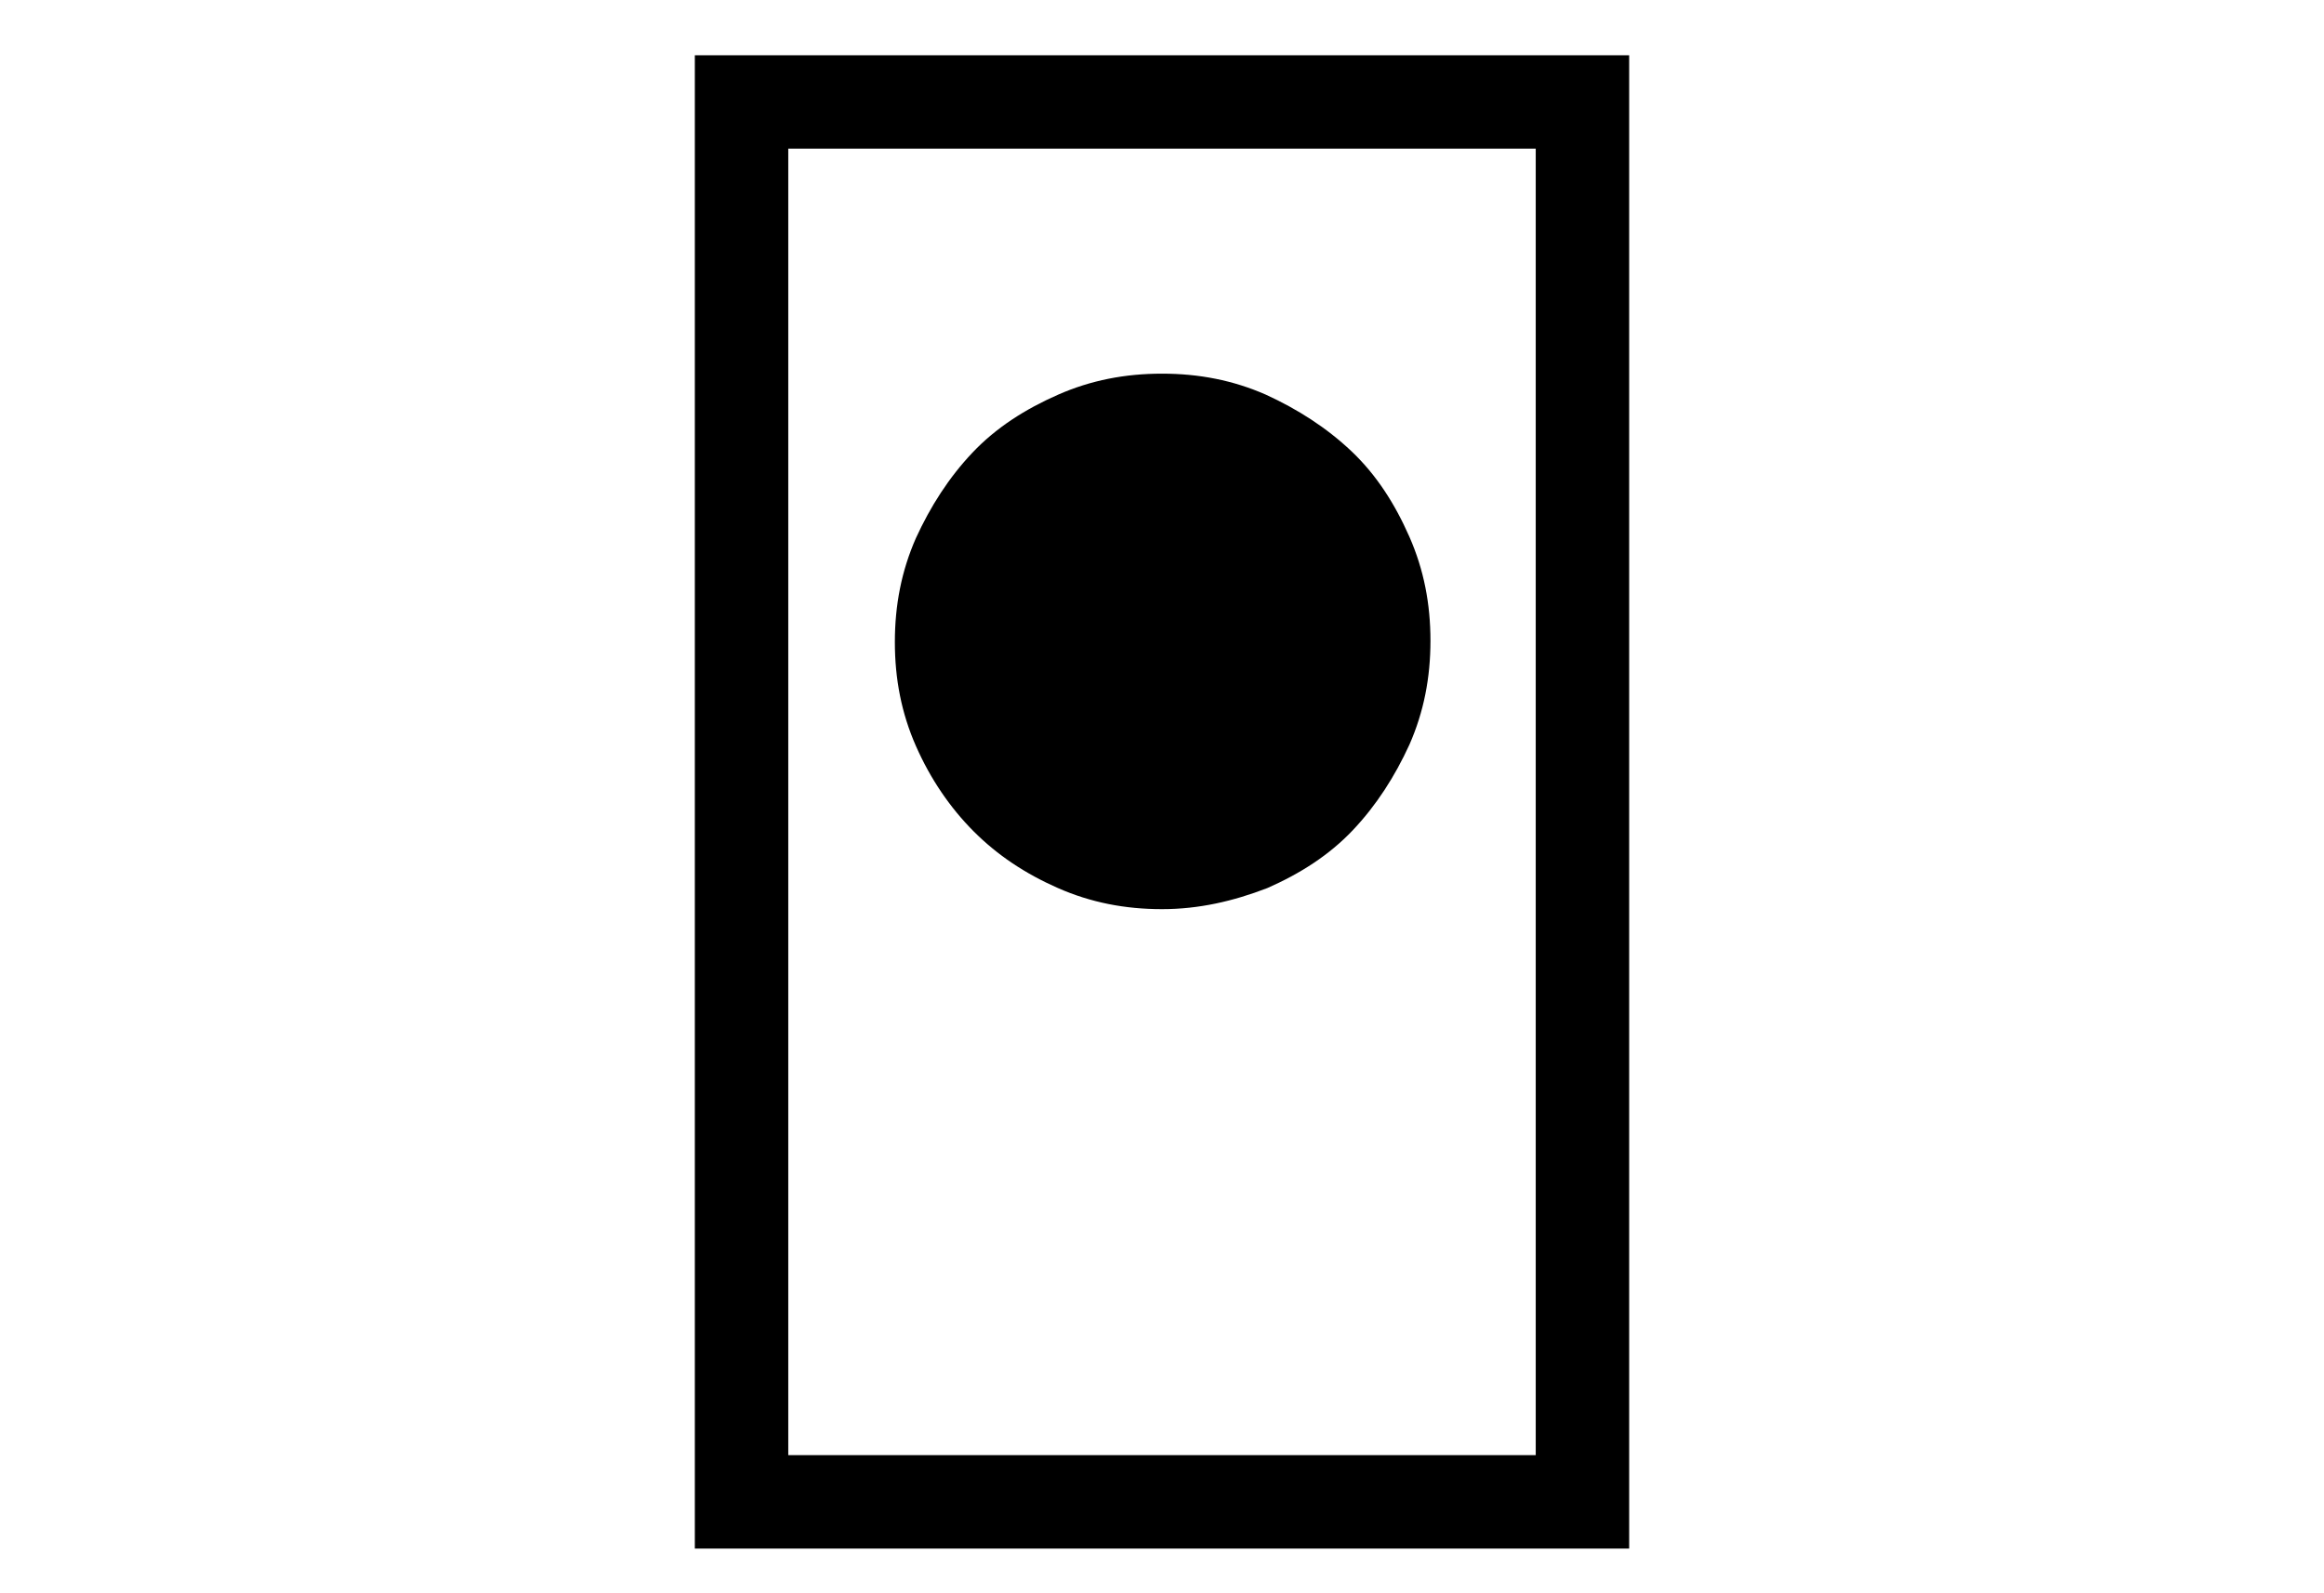 <?xml version="1.0" encoding="utf-8"?>
<!-- Generator: Adobe Illustrator 25.3.1, SVG Export Plug-In . SVG Version: 6.00 Build 0)  -->
<svg version="1.1" id="Icon" xmlns="http://www.w3.org/2000/svg" xmlns:xlink="http://www.w3.org/1999/xlink" x="0px" y="0px"
	 viewBox="0 0 176.6 121.1" style="enable-background:new 0 0 176.6 121.1;" xml:space="preserve">
<path d="M88.3,69.1c-2.8,0-5.4-0.5-7.9-1.6S75.8,65,74,63.2s-3.3-4-4.4-6.5c-1.1-2.5-1.6-5.1-1.6-7.9s0.5-5.4,1.6-7.9
	c1.1-2.4,2.5-4.6,4.3-6.5c1.8-1.9,4-3.3,6.5-4.4c2.5-1.1,5.1-1.6,7.9-1.6s5.4,0.5,7.9,1.6c2.4,1.1,4.6,2.5,6.5,4.3
	c1.9,1.8,3.3,4,4.4,6.5c1.1,2.5,1.6,5.1,1.6,7.9s-0.5,5.4-1.6,7.9c-1.1,2.4-2.5,4.6-4.3,6.5c-1.8,1.9-4,3.3-6.5,4.4
	C93.7,68.5,91.1,69.1,88.3,69.1z M52.8,4.2h71v113.5h-71V4.2z M116.7,110.6V11.3H59.9v99.3H116.7z"/>
</svg>
